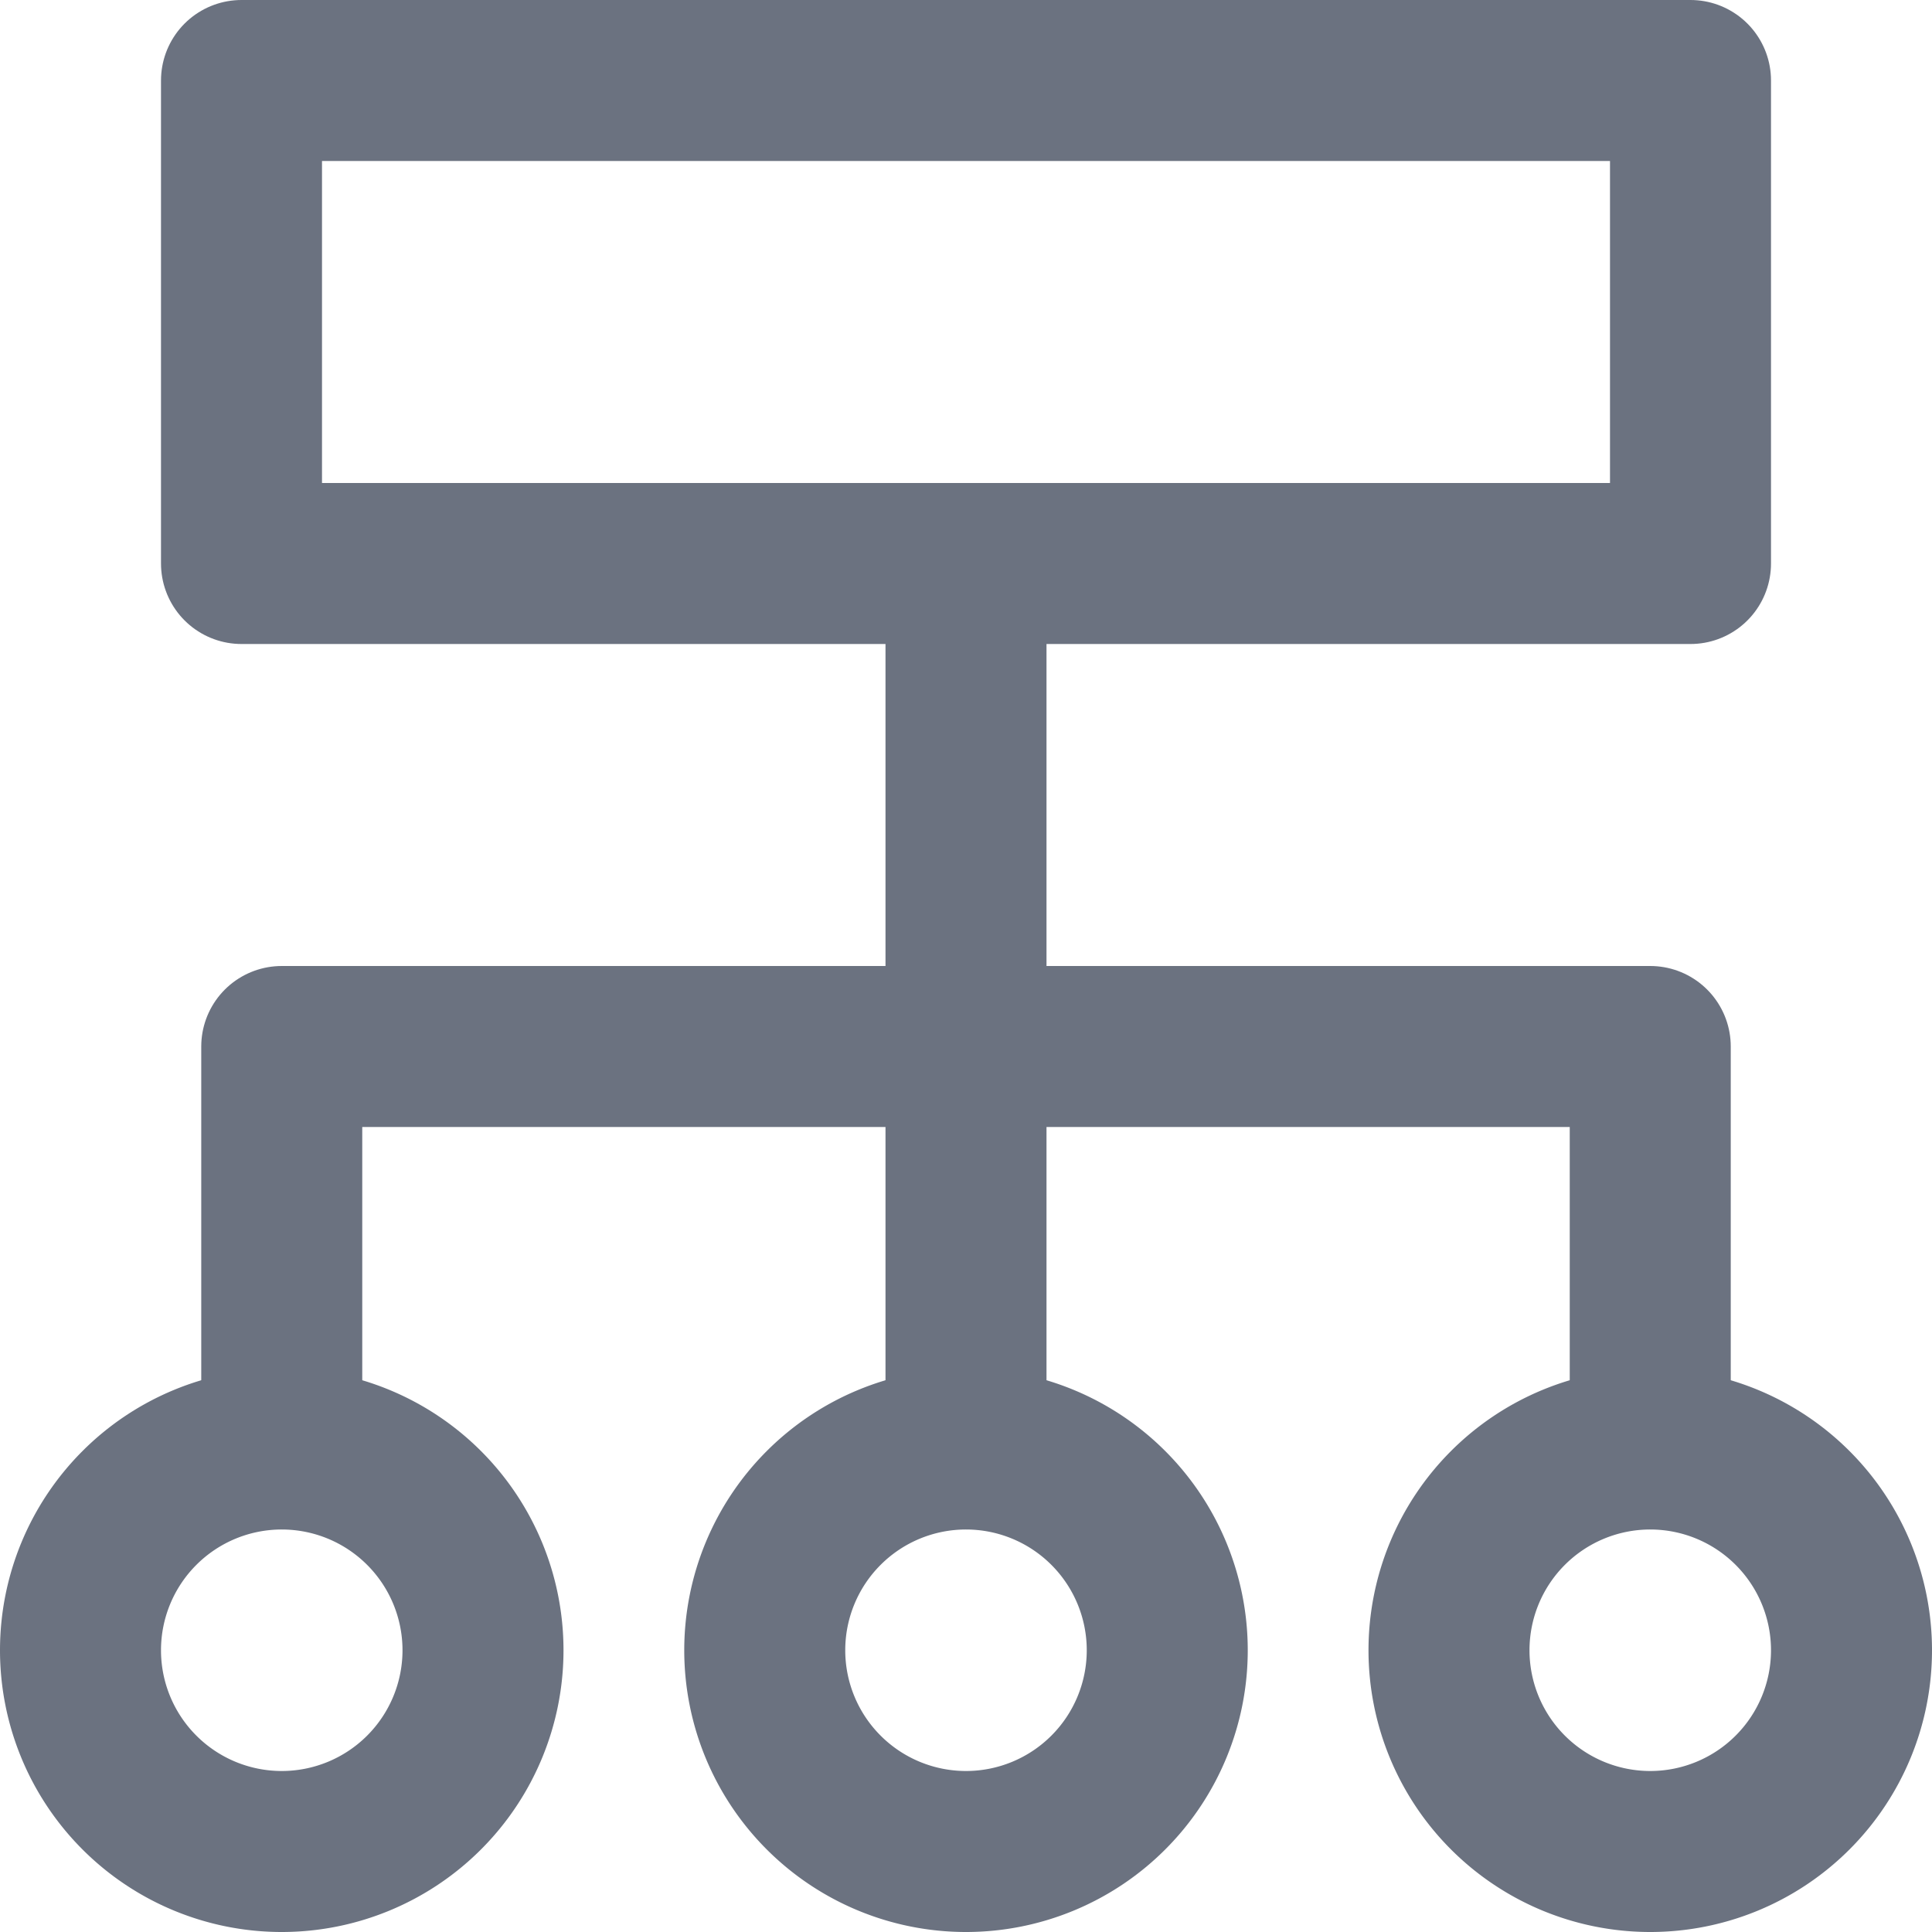 <svg xmlns="http://www.w3.org/2000/svg" fill="none" viewBox="0 0 24 24" height="128" width="128"><path stroke="#6b7280" stroke-linejoin="round" stroke-width="2" d="M21 1H3v6h18V1Z"></path><path stroke="#6b7280" stroke-miterlimit="10" stroke-width="2" d="M3.5 23a2.5 2.5 0 1 0 0-5 2.5 2.5 0 0 0 0 5Z"></path><path stroke="#6b7280" stroke-miterlimit="10" stroke-width="2" d="M20.5 23a2.5 2.5 0 1 0 0-5 2.5 2.5 0 0 0 0 5Z"></path><path stroke="#6b7280" stroke-miterlimit="10" stroke-width="2" d="M12 23a2.5 2.5 0 1 0 0-5 2.5 2.5 0 0 0 0 5Z"></path><path stroke="#6b7280" stroke-linejoin="round" stroke-width="2" d="M12 7v11"></path><path stroke="#6b7280" stroke-linejoin="round" stroke-width="2" d="M3.5 18v-5h17v5"></path></svg>
